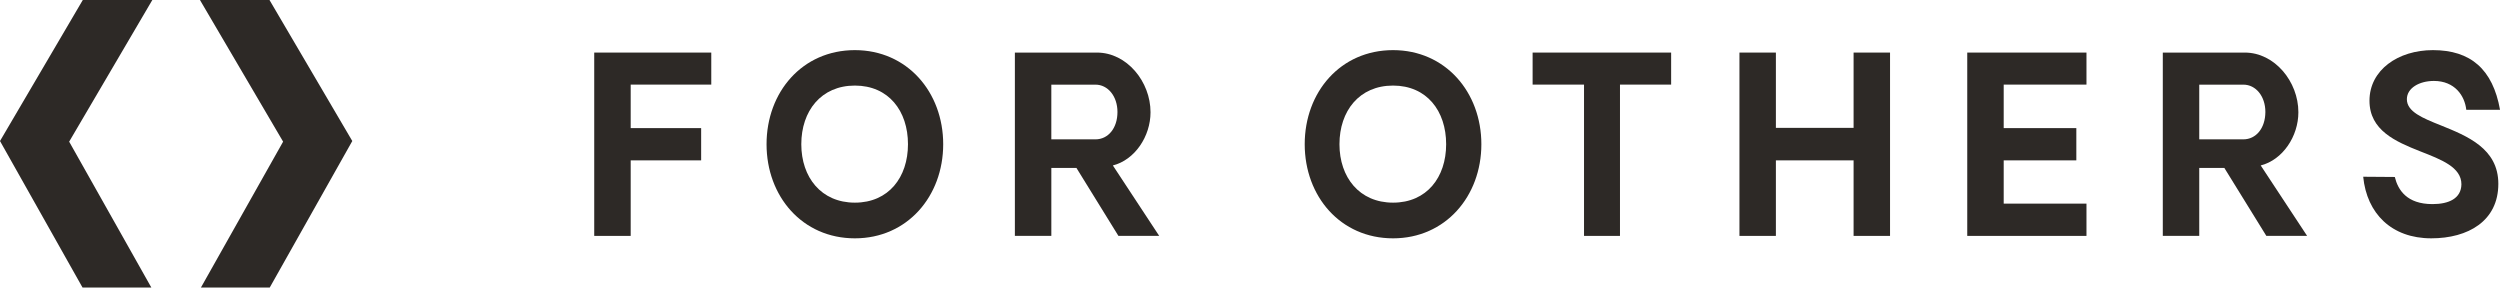 <svg width="200" height="23" viewBox="0 0 200 23" fill="none" xmlns="http://www.w3.org/2000/svg">
<path d="M47.538 18.872H50.455V12.829H56.092V10.249H50.455V6.768H56.902V4.206H47.538V18.872Z" fill="#2D2926"/>
<path d="M68.391 4.01C64.178 4.01 61.324 7.374 61.324 11.538C61.324 15.703 64.182 19.067 68.391 19.067C72.58 19.067 75.456 15.704 75.456 11.538C75.456 7.373 72.579 4.01 68.391 4.01ZM68.391 16.212C65.691 16.212 64.104 14.179 64.104 11.538C64.104 8.879 65.687 6.846 68.391 6.846C71.094 6.846 72.638 8.879 72.638 11.538C72.638 14.179 71.093 16.212 68.391 16.212Z" fill="#2D2926"/>
<path d="M92.042 8.978C92.042 6.533 90.149 4.206 87.755 4.206H81.19V18.872H84.107V13.435H86.115L89.474 18.872H92.737L89.029 13.236C90.787 12.79 92.042 10.913 92.042 8.978ZM87.639 11.148H84.106V6.772H87.639C88.624 6.772 89.397 7.691 89.397 8.96C89.397 10.267 88.643 11.148 87.639 11.148Z" fill="#2D2926"/>
<path d="M122.609 6.768H126.722V18.872H129.598V6.768H133.691V4.206H122.609V6.768Z" fill="#2D2926"/>
<path d="M148.287 10.229H142.071V4.206H139.156V18.872H142.071V12.829H148.287V18.872H151.203V4.206H148.287V10.229Z" fill="#2D2926"/>
<path d="M157.38 18.872H166.918V16.29H160.296V12.829H166.107V10.249H160.296V6.768H166.918V4.206H157.38V18.872Z" fill="#2D2926"/>
<path d="M183.87 8.978C183.87 6.533 181.977 4.206 179.584 4.206H173.024V18.872H175.94V13.435H177.948L181.308 18.872H184.57L180.857 13.236C182.615 12.79 183.87 10.913 183.87 8.978ZM179.467 11.148H175.94V6.772H179.473C180.458 6.772 181.23 7.691 181.23 8.96C181.224 10.267 180.476 11.148 179.467 11.148Z" fill="#2D2926"/>
<path d="M194.71 6.475C196.389 6.475 197.181 7.667 197.302 8.782H200.002C199.422 5.535 197.647 4.01 194.634 4.01C191.854 4.01 189.558 5.594 189.558 8.058C189.558 10.424 191.643 11.324 193.613 12.105C195.312 12.769 196.913 13.376 196.913 14.745C196.895 15.879 195.91 16.328 194.597 16.328C192.544 16.328 191.836 15.194 191.585 14.158L189.056 14.139C189.345 17.071 191.314 19.066 194.5 19.066C197.454 19.066 199.867 17.677 199.867 14.705C199.867 11.87 197.358 10.877 195.273 10.032C193.805 9.446 192.55 8.938 192.55 7.939C192.547 7.041 193.551 6.475 194.71 6.475Z" fill="#2D2926"/>
<path d="M111.444 4.01C107.232 4.01 104.377 7.374 104.377 11.538C104.377 15.703 107.235 19.067 111.444 19.067C115.633 19.067 118.509 15.704 118.509 11.538C118.509 7.373 115.633 4.01 111.444 4.01ZM111.444 16.212C108.744 16.212 107.157 14.179 107.157 11.538C107.157 8.879 108.74 6.846 111.444 6.846C114.147 6.846 115.692 8.879 115.692 11.538C115.692 14.179 114.147 16.212 111.444 16.212Z" fill="#2D2926"/>
<path d="M15.997 0L22.649 11.333L16.076 23H21.581L28.183 11.282L21.559 0H15.997Z" fill="#2D2926"/>
<path d="M6.624 0L0 11.282L6.601 23H12.106L5.533 11.333L12.186 0H6.624Z" fill="#2D2926"/>
</svg>
